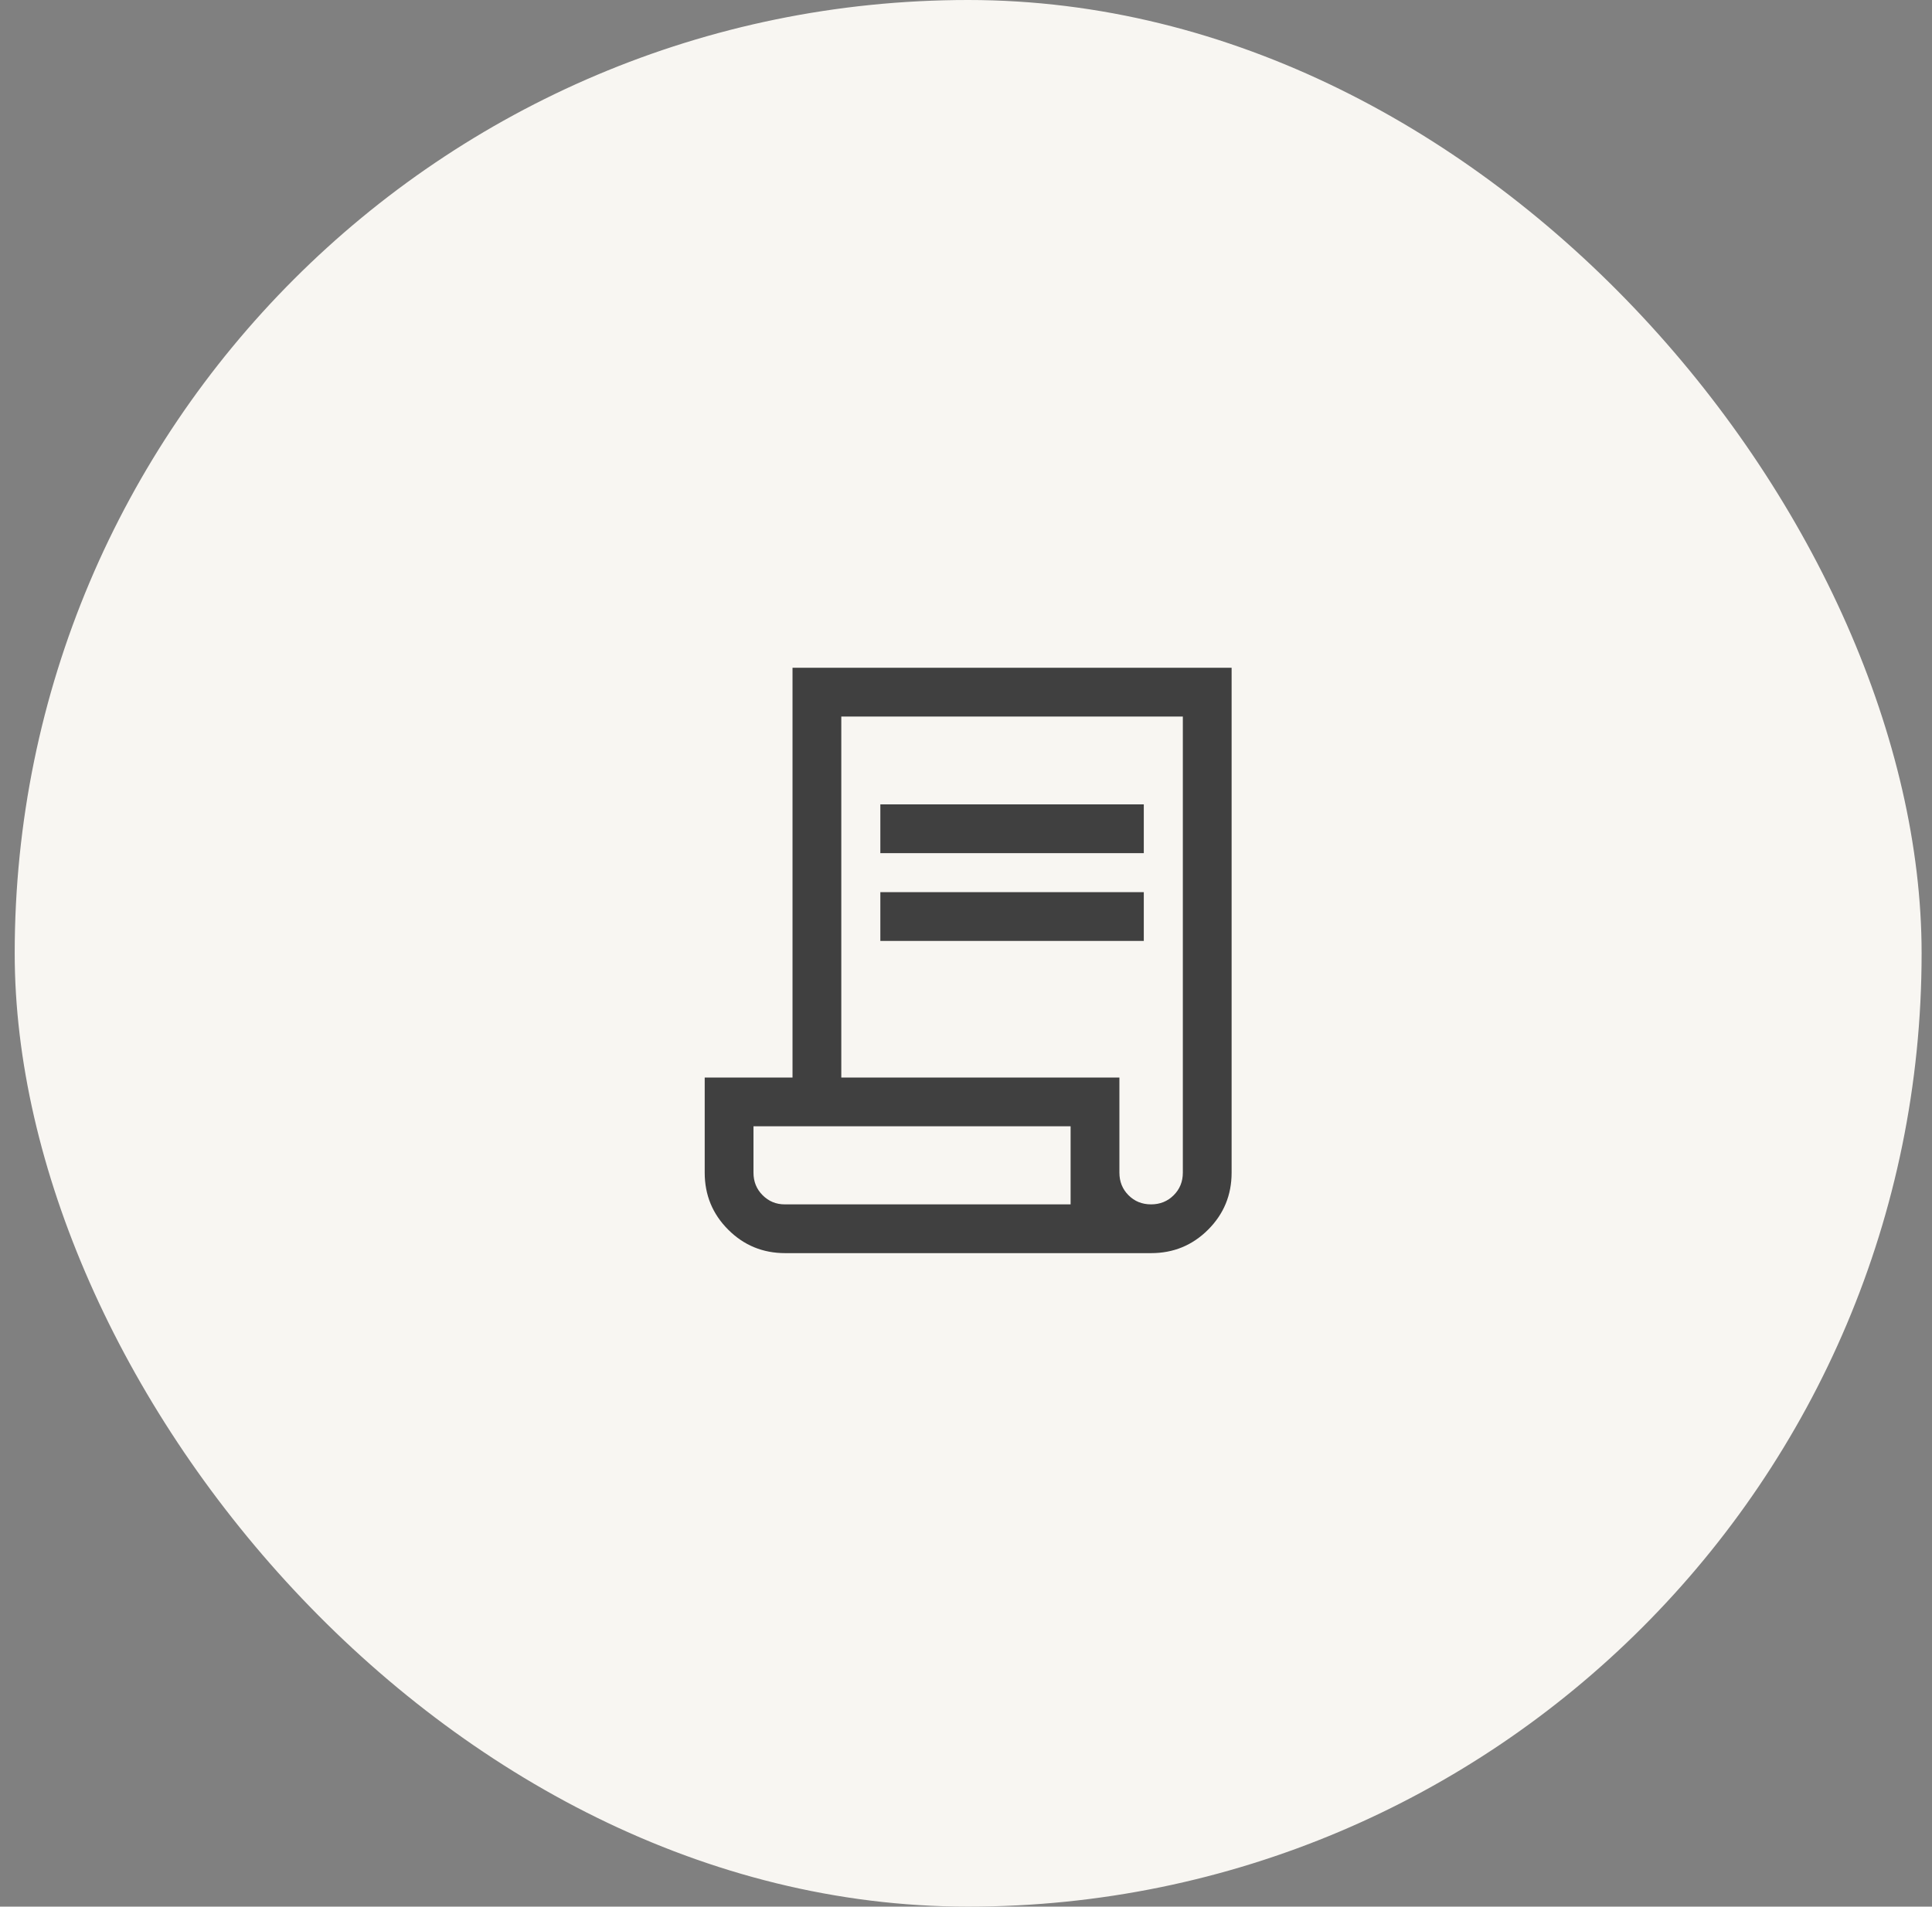 <svg width="77" height="76" viewBox="0 0 77 76" fill="none" xmlns="http://www.w3.org/2000/svg">
<rect x="0" y="0" width="77" height="76" fill="#808080" stroke="none"/>
<rect x="0.586" width="76" height="76" rx="38" fill="#F8F6F2"/>
<mask id="mask0_1374_2645" style="mask-type:alpha" maskUnits="userSpaceOnUse" x="24" y="24" width="29" height="29">
<rect x="24.586" y="24.284" width="28" height="28" fill="#D9D9D9"/>
</mask>
<g mask="url(#mask0_1374_2645)">
<path d="M31.294 49.951C30.403 49.951 29.645 49.639 29.022 49.015C28.398 48.391 28.086 47.634 28.086 46.743V42.951H31.586V26.618H49.086V46.743C49.086 47.634 48.774 48.391 48.15 49.015C47.526 49.639 46.769 49.951 45.878 49.951H31.294ZM45.876 48.007C46.233 48.007 46.534 47.886 46.777 47.643C47.02 47.401 47.142 47.101 47.142 46.743V28.562H33.53V42.951H44.614V46.743C44.614 47.101 44.735 47.401 44.977 47.643C45.218 47.886 45.518 48.007 45.876 48.007ZM35.086 34.007V32.062H45.586V34.007H35.086ZM35.086 37.507V35.562H45.586V37.507H35.086ZM31.275 48.007H42.669V44.895H30.03V46.743C30.03 47.101 30.152 47.401 30.395 47.643C30.638 47.886 30.931 48.007 31.275 48.007ZM31.275 48.007H30.03H42.669H31.275Z" fill="#404040"/>
</g>
</svg>
